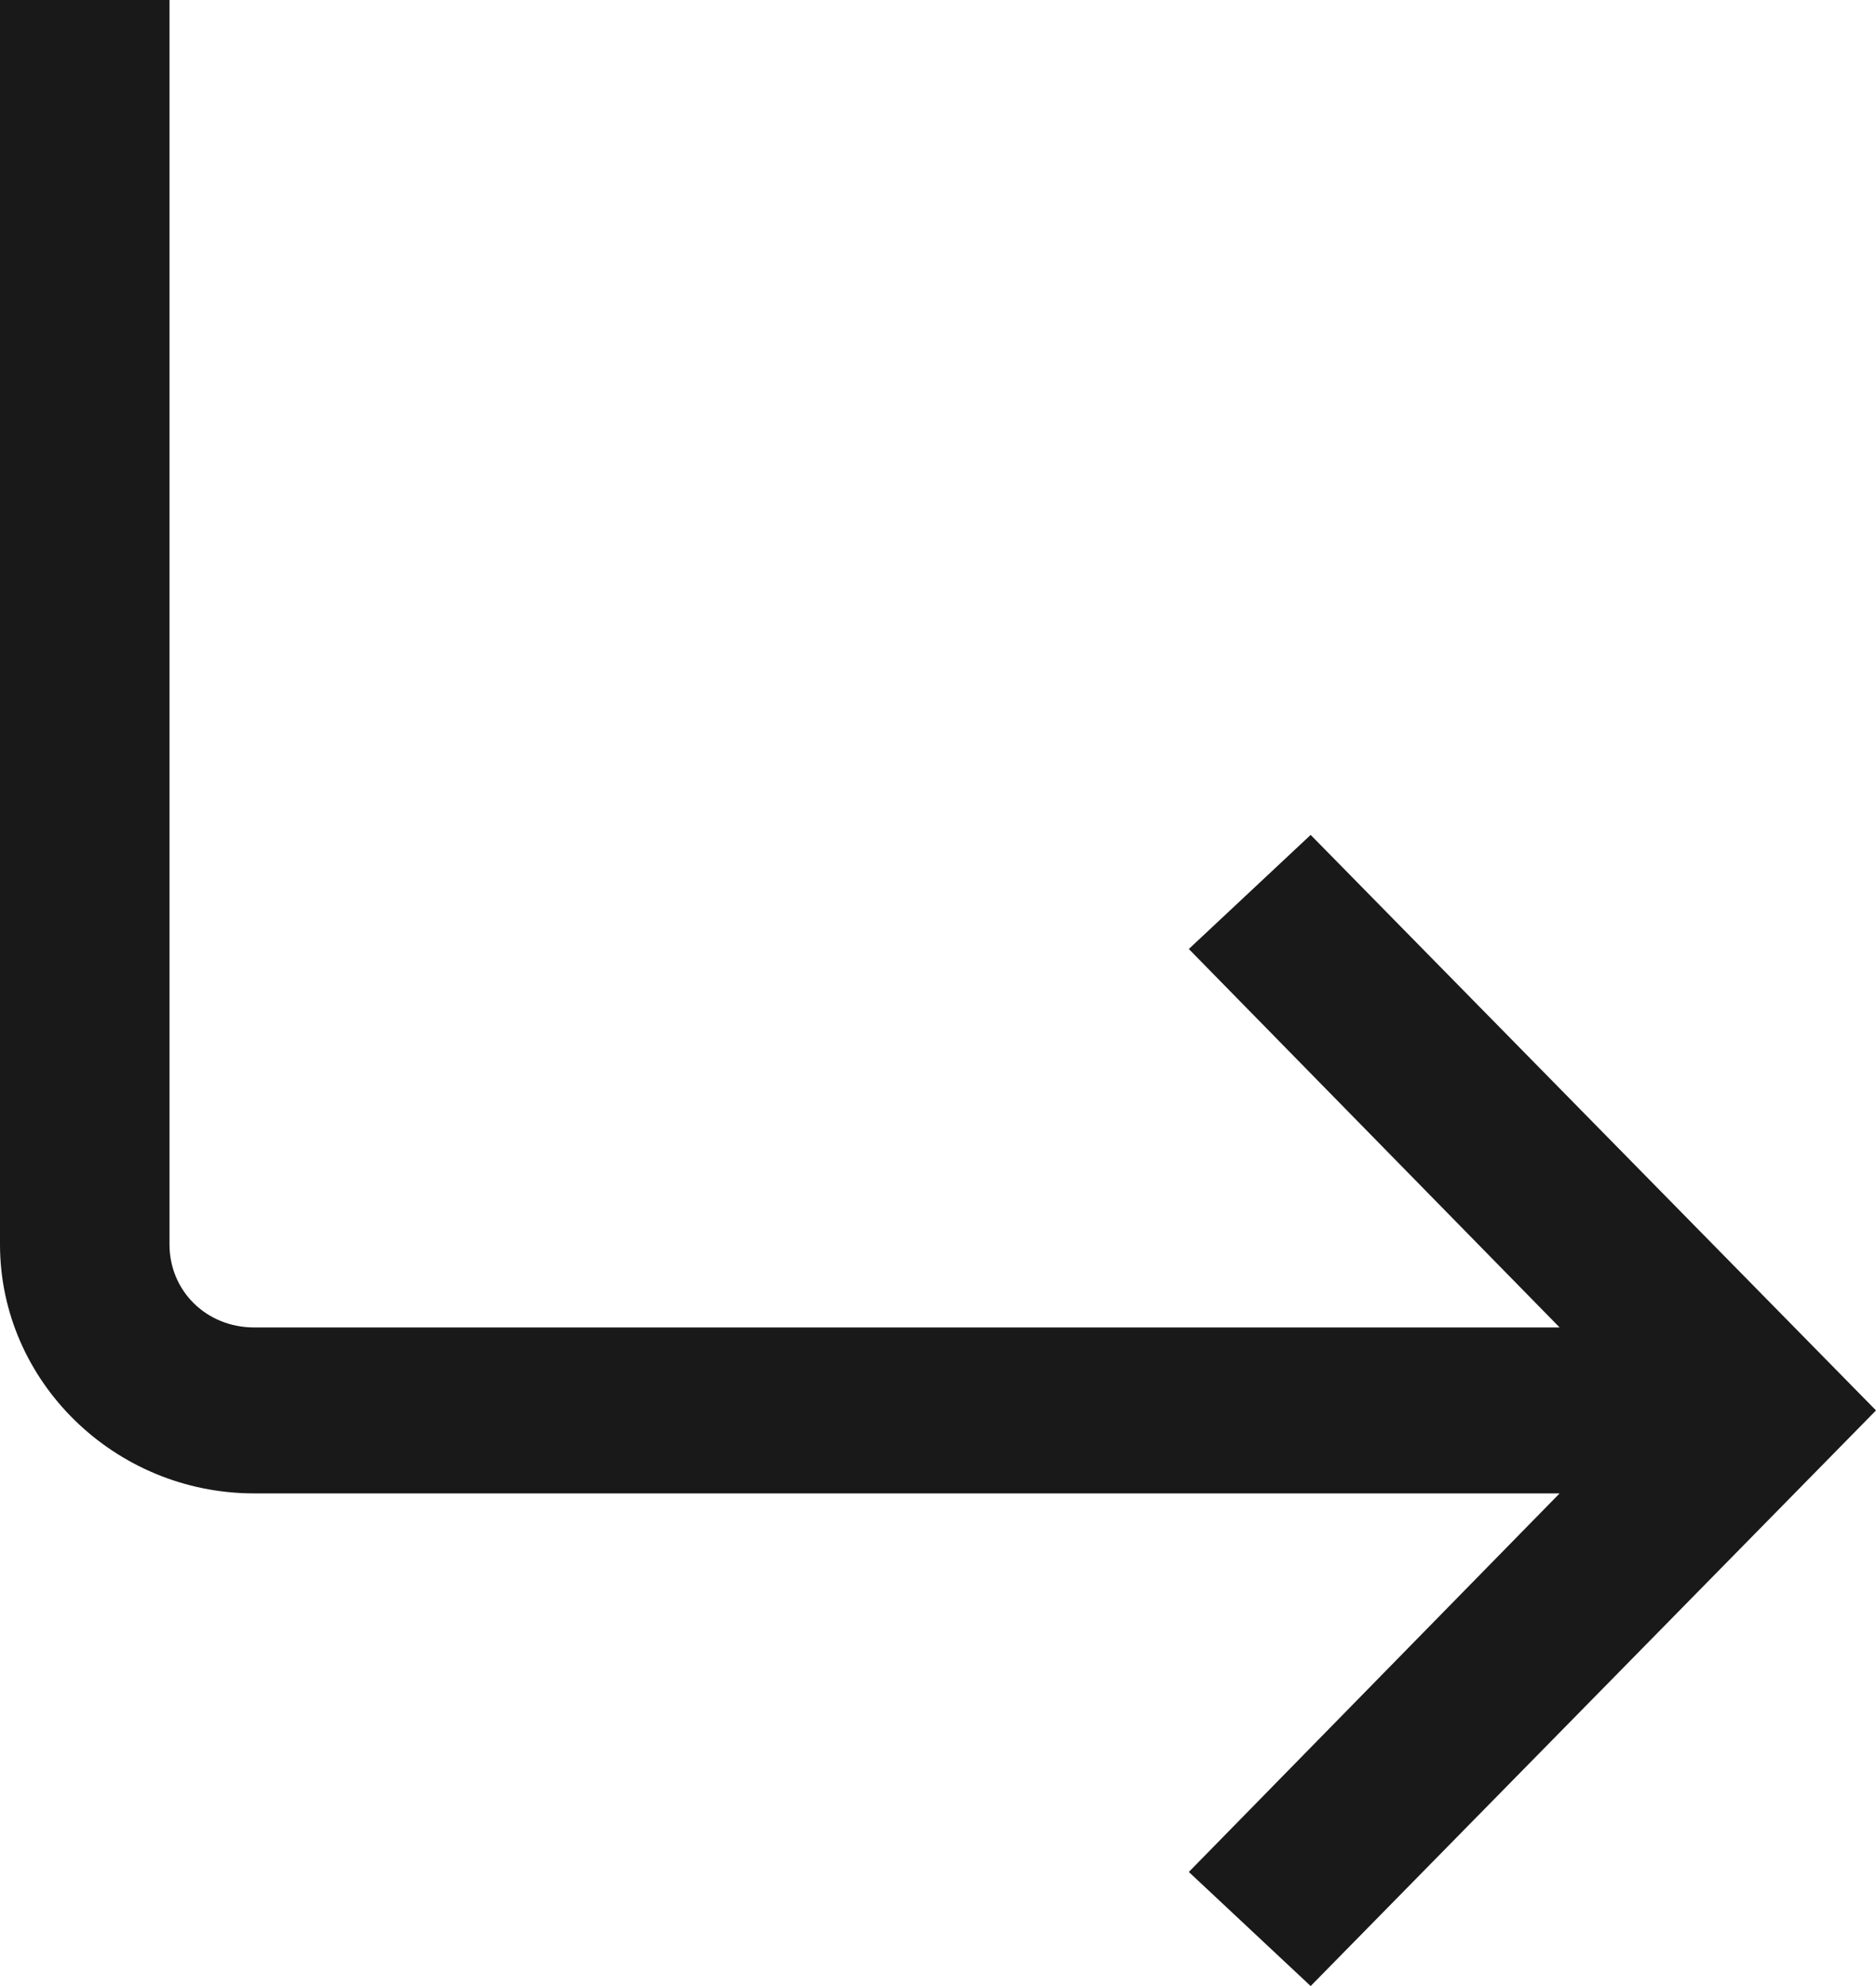 <?xml version="1.0" encoding="UTF-8"?>
<svg width="17px" height="18px" viewBox="0 0 17 18" version="1.1" xmlns="http://www.w3.org/2000/svg" xmlns:xlink="http://www.w3.org/1999/xlink">
    <title>icons8-arrow-up</title>
    <g id="CI-and-UI" stroke="none" stroke-width="1" fill="none" fill-rule="evenodd">
        <g id="Icons" transform="translate(-369, -547)" fill="#191919" fill-rule="nonzero">
            <g id="Small" transform="translate(120, 302)">
                <g id="Icon-Selection" transform="translate(0, 190)">
                    <g id="icons8-arrow-up" transform="translate(249, 55)">
                        <path d="M17,12.783 L11.877,18 L10.773,16.966 L14.133,13.535 L2.303,13.535 C1.038,13.535 0,12.519 0,11.279 L0,0 L1.536,0 L1.536,11.279 C1.536,11.702 1.872,12.031 2.303,12.031 L14.133,12.031 L10.773,8.601 L11.877,7.567 L17,12.783 Z" id="Path"></path>
                    </g>
                </g>
            </g>
        </g>
    </g>
</svg>